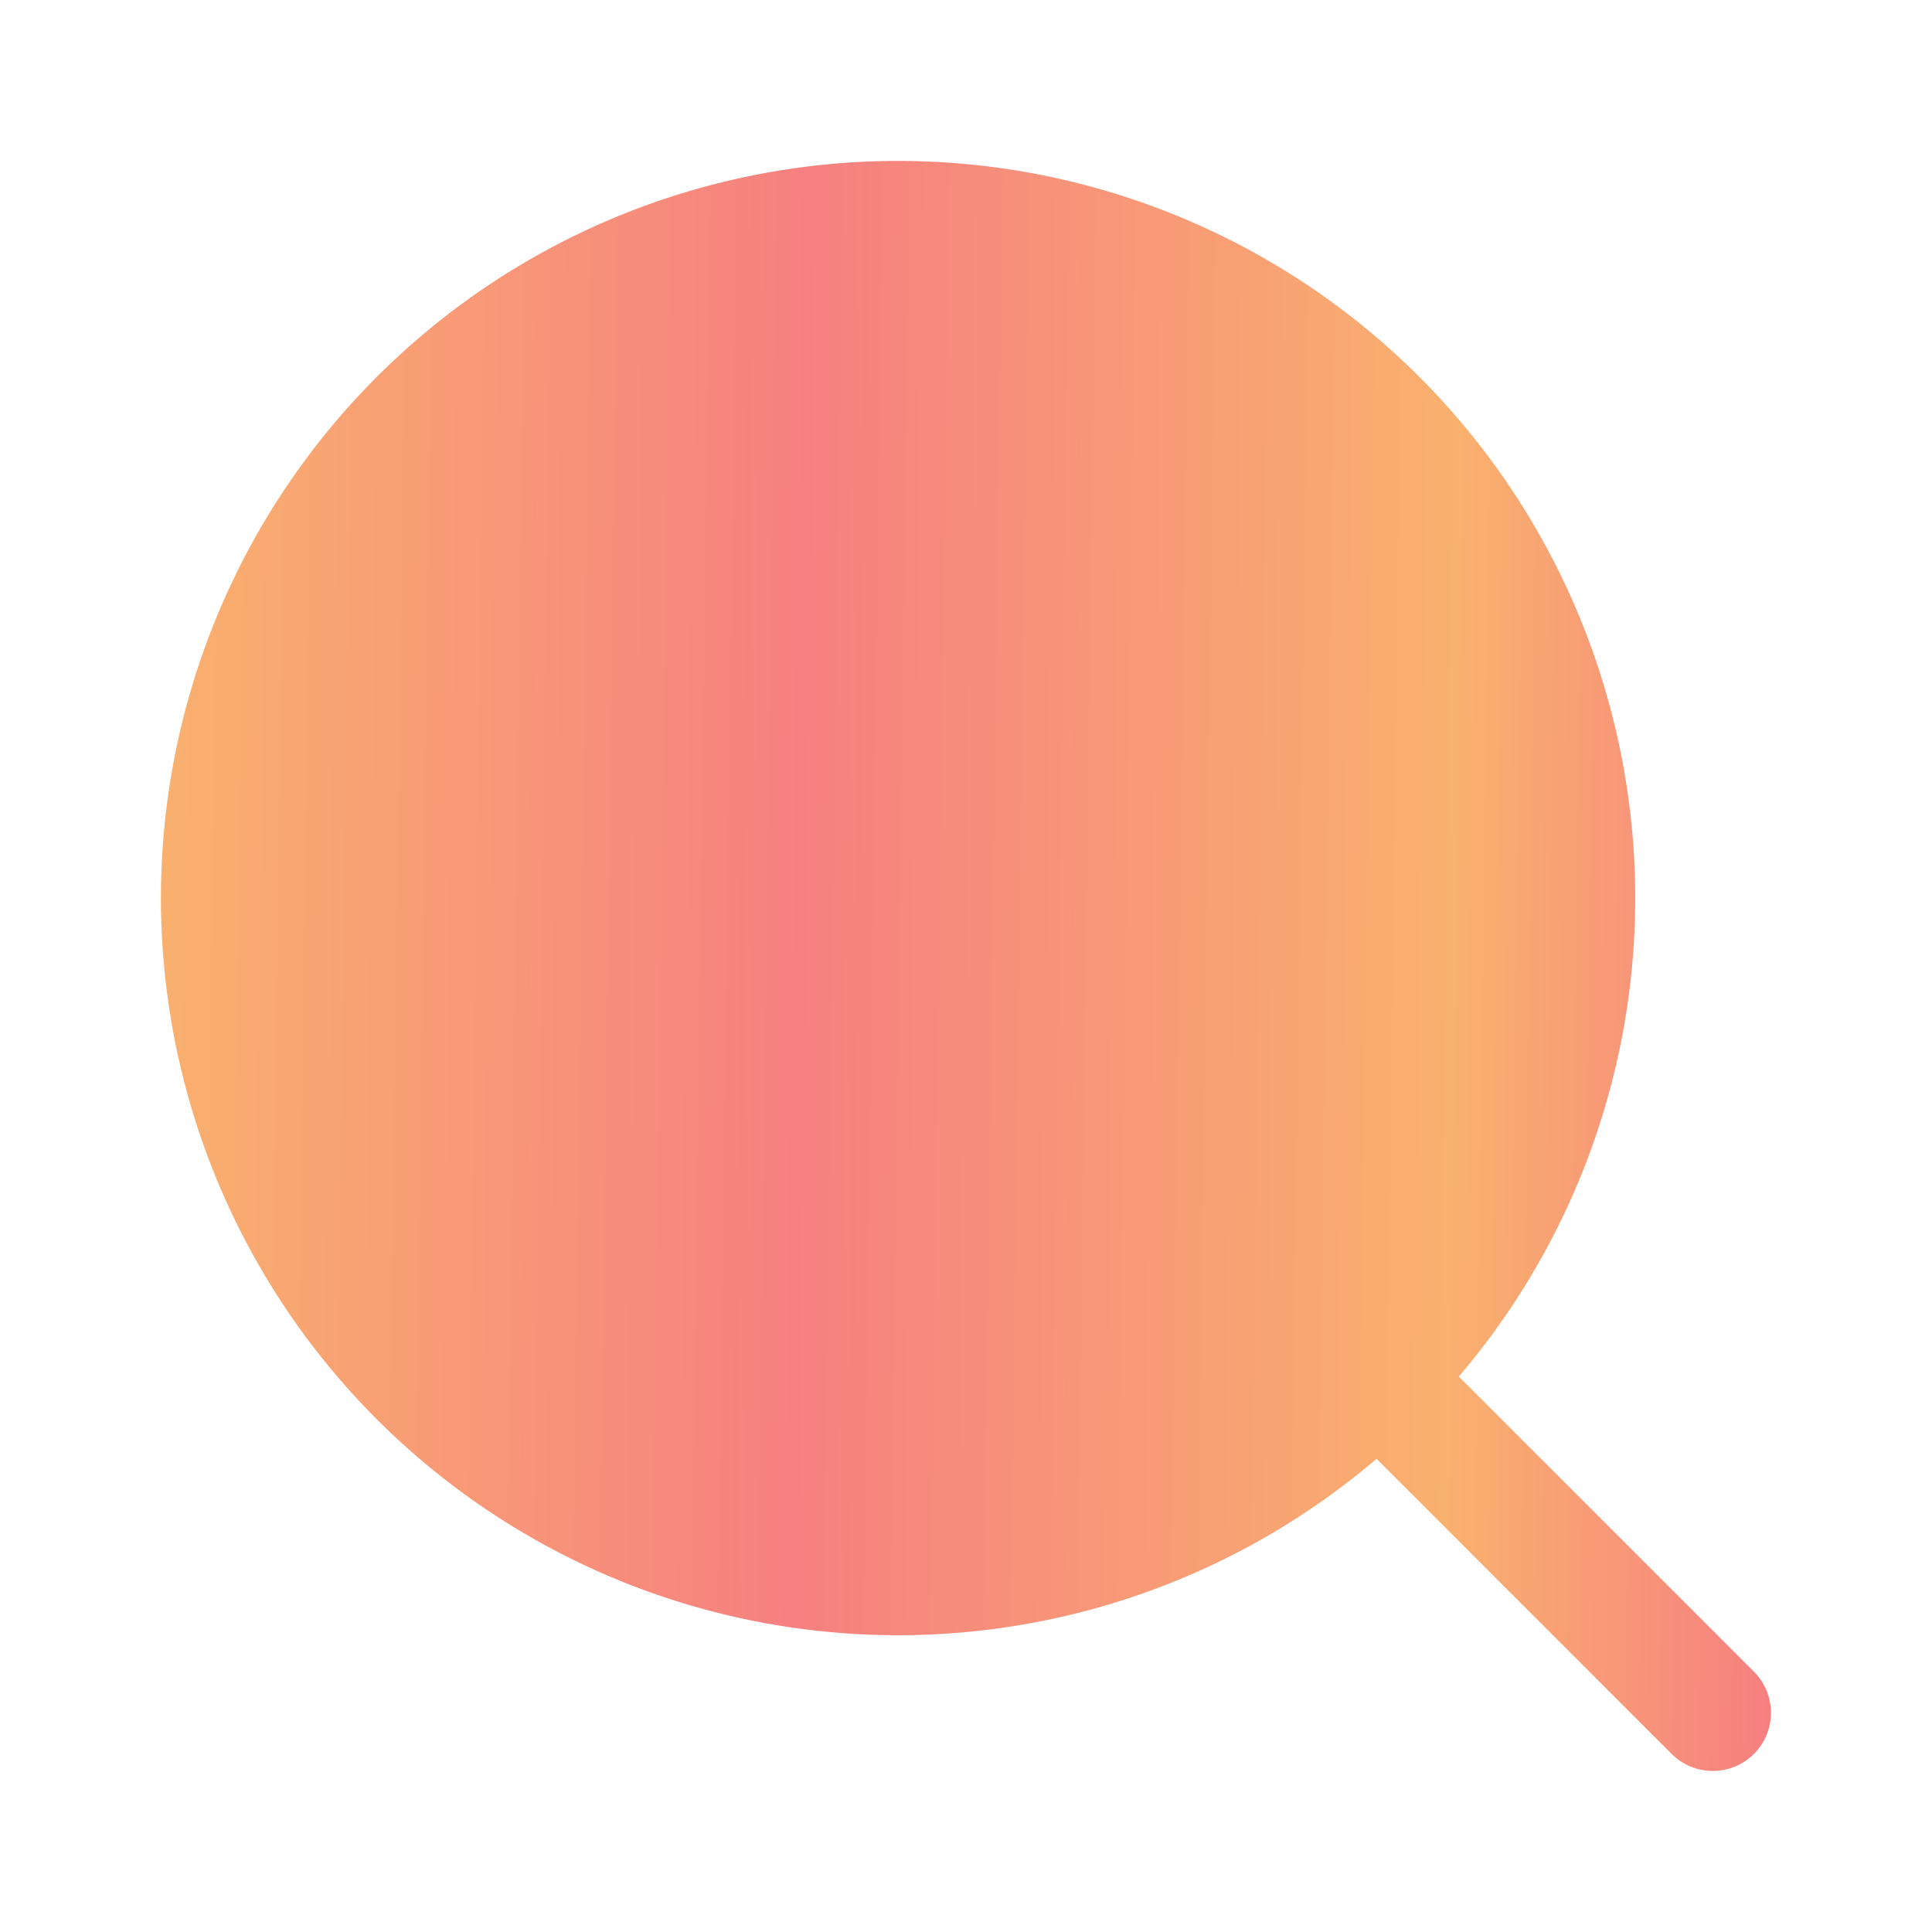 <svg xmlns="http://www.w3.org/2000/svg" width="24" height="24" fill="none"><path fill="url(#a)" fill-rule="evenodd" d="M21.788 21.788a.723.723 0 0 0 0-1.022L18.122 17.1a9.157 9.157 0 1 0-1.022 1.022l3.666 3.666a.723.723 0 0 0 1.022 0Z" clip-rule="evenodd"/><defs><linearGradient id="a" x1="1.999" x2="22.195" y1="3.453" y2="3.719" gradientUnits="userSpaceOnUse"><stop stop-color="#F9B16E"/><stop offset=".398" stop-color="#F68080"/><stop offset=".8" stop-color="#F9B16E"/><stop offset="1" stop-color="#F68080"/></linearGradient></defs></svg>